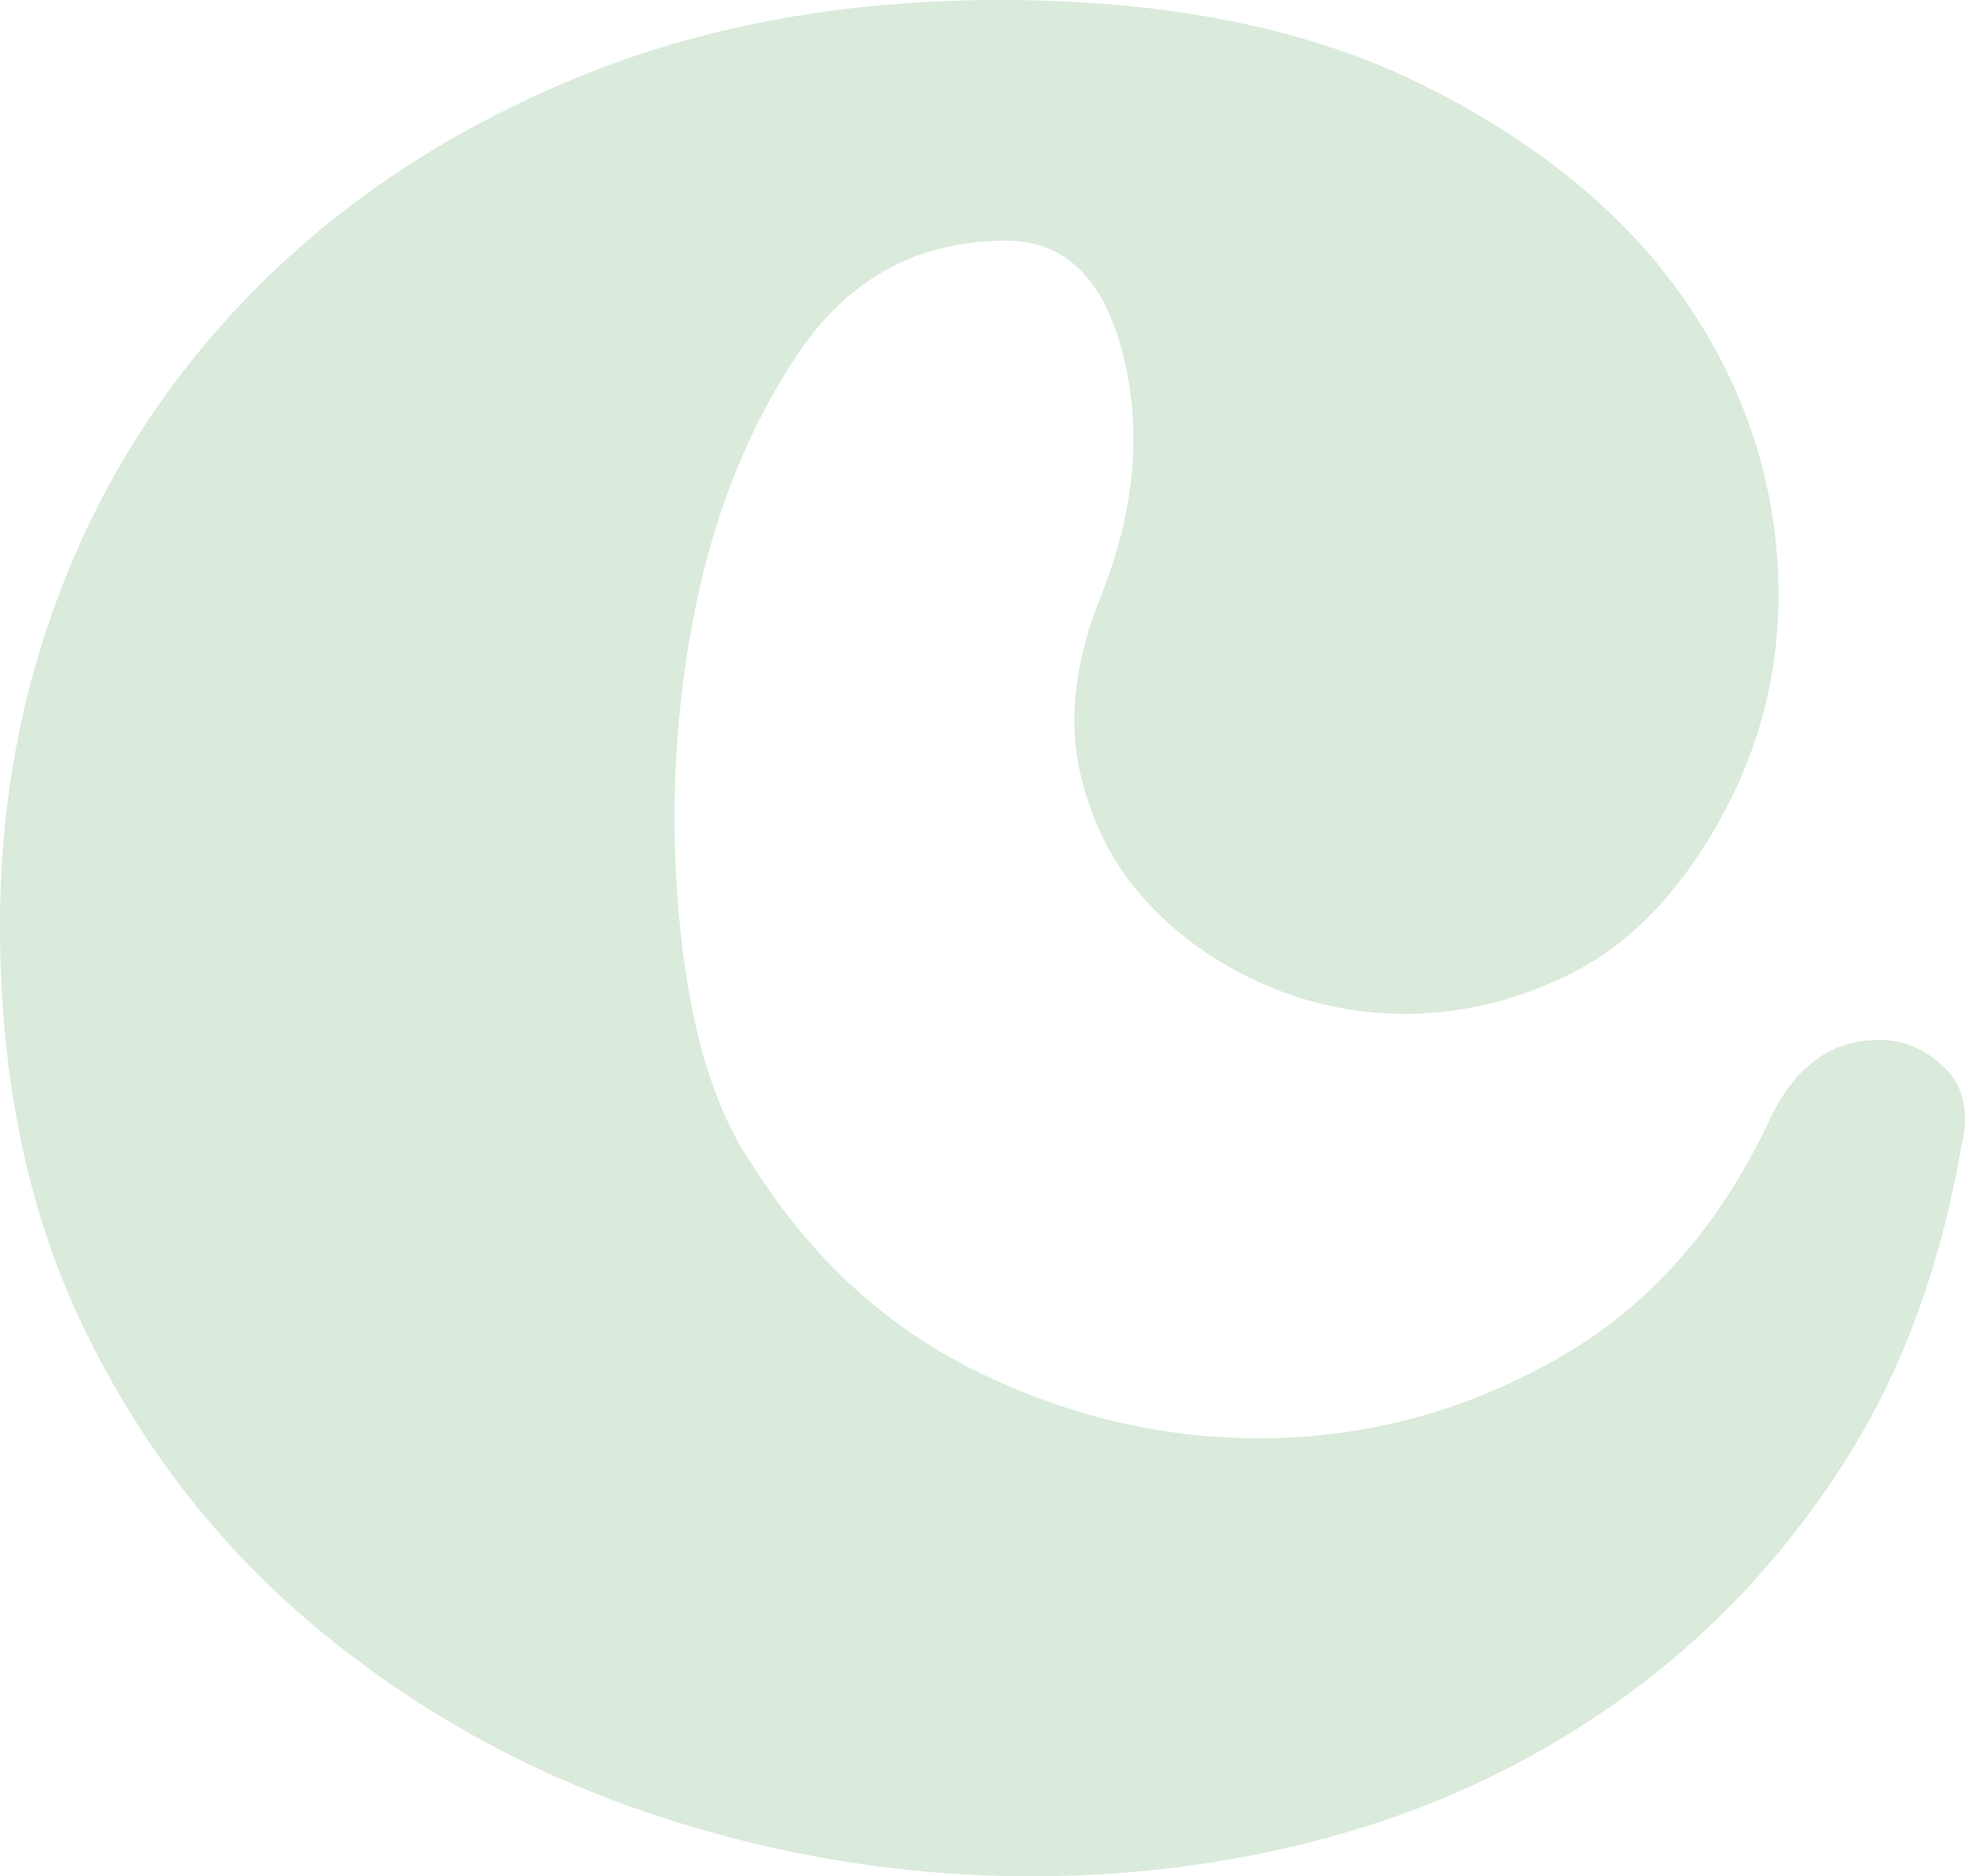 <?xml version="1.0" encoding="UTF-8"?> <svg xmlns="http://www.w3.org/2000/svg" width="333" height="318" viewBox="0 0 333 318" fill="none"> <path d="M300.199 189.132C304.472 180.529 310.532 176.249 318.422 176.249C322.695 176.249 326.488 177.865 329.67 181.097C332.896 184.328 333.768 188.782 332.329 194.503C328.755 215.29 321.954 233.369 311.97 248.74C301.943 264.156 289.824 277.038 275.524 287.388C261.225 297.781 245.487 305.467 228.354 310.489C211.221 315.511 193.303 318 174.731 318C153.282 318 132.182 314.594 111.474 307.781C90.723 300.969 71.976 290.794 55.192 277.169C38.408 263.588 24.98 246.732 14.997 226.687C4.97 206.643 0 183.367 0 156.86C0 135.375 3.923 115.156 11.814 96.16C19.662 77.207 31.127 60.569 46.124 46.202C61.121 31.878 78.995 20.612 99.747 12.358C120.455 4.148 143.691 0 169.456 0C198.055 0 221.989 4.847 241.302 14.498C260.615 24.149 275.263 36.158 285.246 50.482C295.23 64.805 300.592 80.395 301.333 97.208C302.031 114.021 297.758 129.61 288.472 143.934C282.02 153.978 274.347 161.14 265.41 165.419C256.473 169.699 247.362 171.839 238.076 171.839C229.487 171.839 221.292 170.048 213.401 166.467C205.51 162.887 198.927 158.039 193.564 151.969C188.202 145.899 184.628 138.563 182.84 129.96C181.053 121.357 182.317 111.706 186.589 100.963C192.3 86.64 193.565 73.059 190.338 60.133C187.112 47.25 180.486 40.787 170.502 40.787C155.506 40.787 143.691 47.25 135.103 60.133C126.514 73.015 120.629 88.037 117.403 105.243C114.177 122.405 113.479 139.785 115.267 157.34C117.054 174.895 121.152 188.302 127.604 197.604C137.588 213.368 150.274 224.984 165.663 232.495C181.009 240.007 196.922 243.762 213.357 243.762C231.231 243.762 248.016 239.308 263.754 230.356C279.448 221.534 291.611 207.735 300.199 189.132Z" fill="#DAEADB"></path> </svg> 
